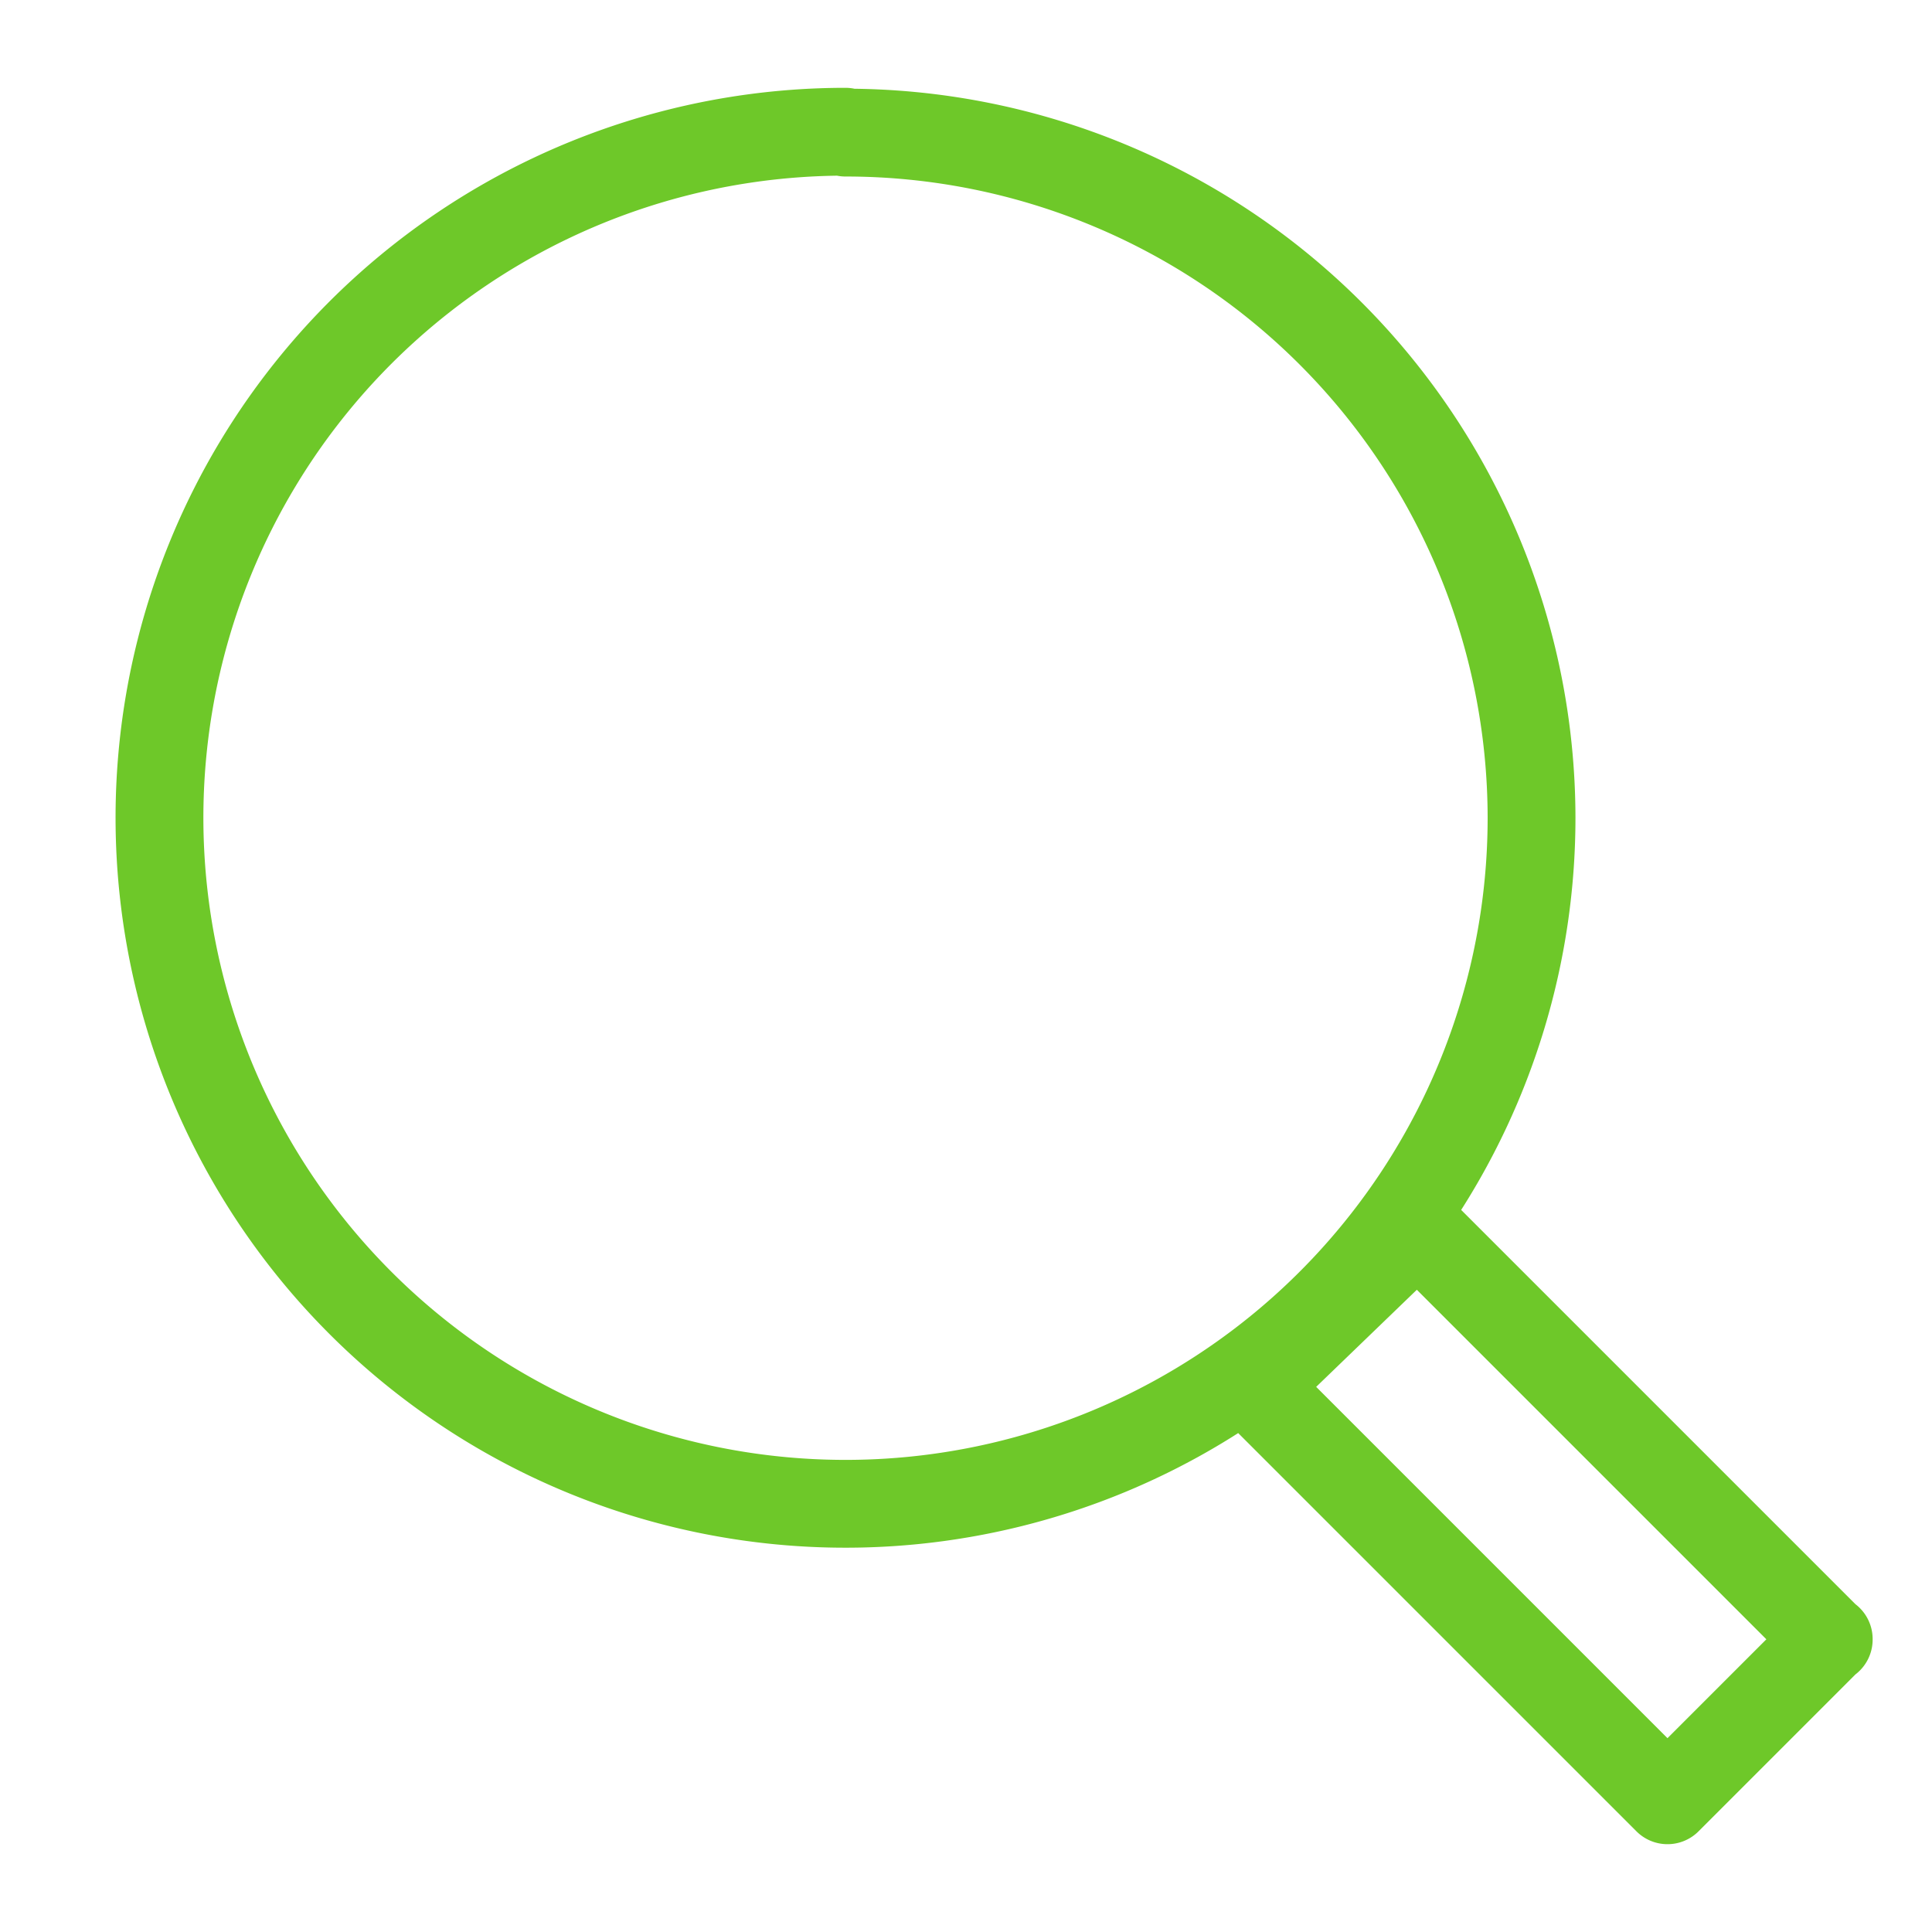 <svg data-name="Layer 1" xmlns="http://www.w3.org/2000/svg" viewBox="0 0 110 110"><path d="M104.12 93.32l-9.18 9.18-23.57-23.57 9.33-9 23.42 23.42zM48.14 7.5A39.06 39.06 0 1087.2 46.55a39.05 39.05 0 00-39.06-39z" fill="none" stroke="#6ec829" stroke-linecap="round" stroke-linejoin="round" stroke-width="5"/></svg>